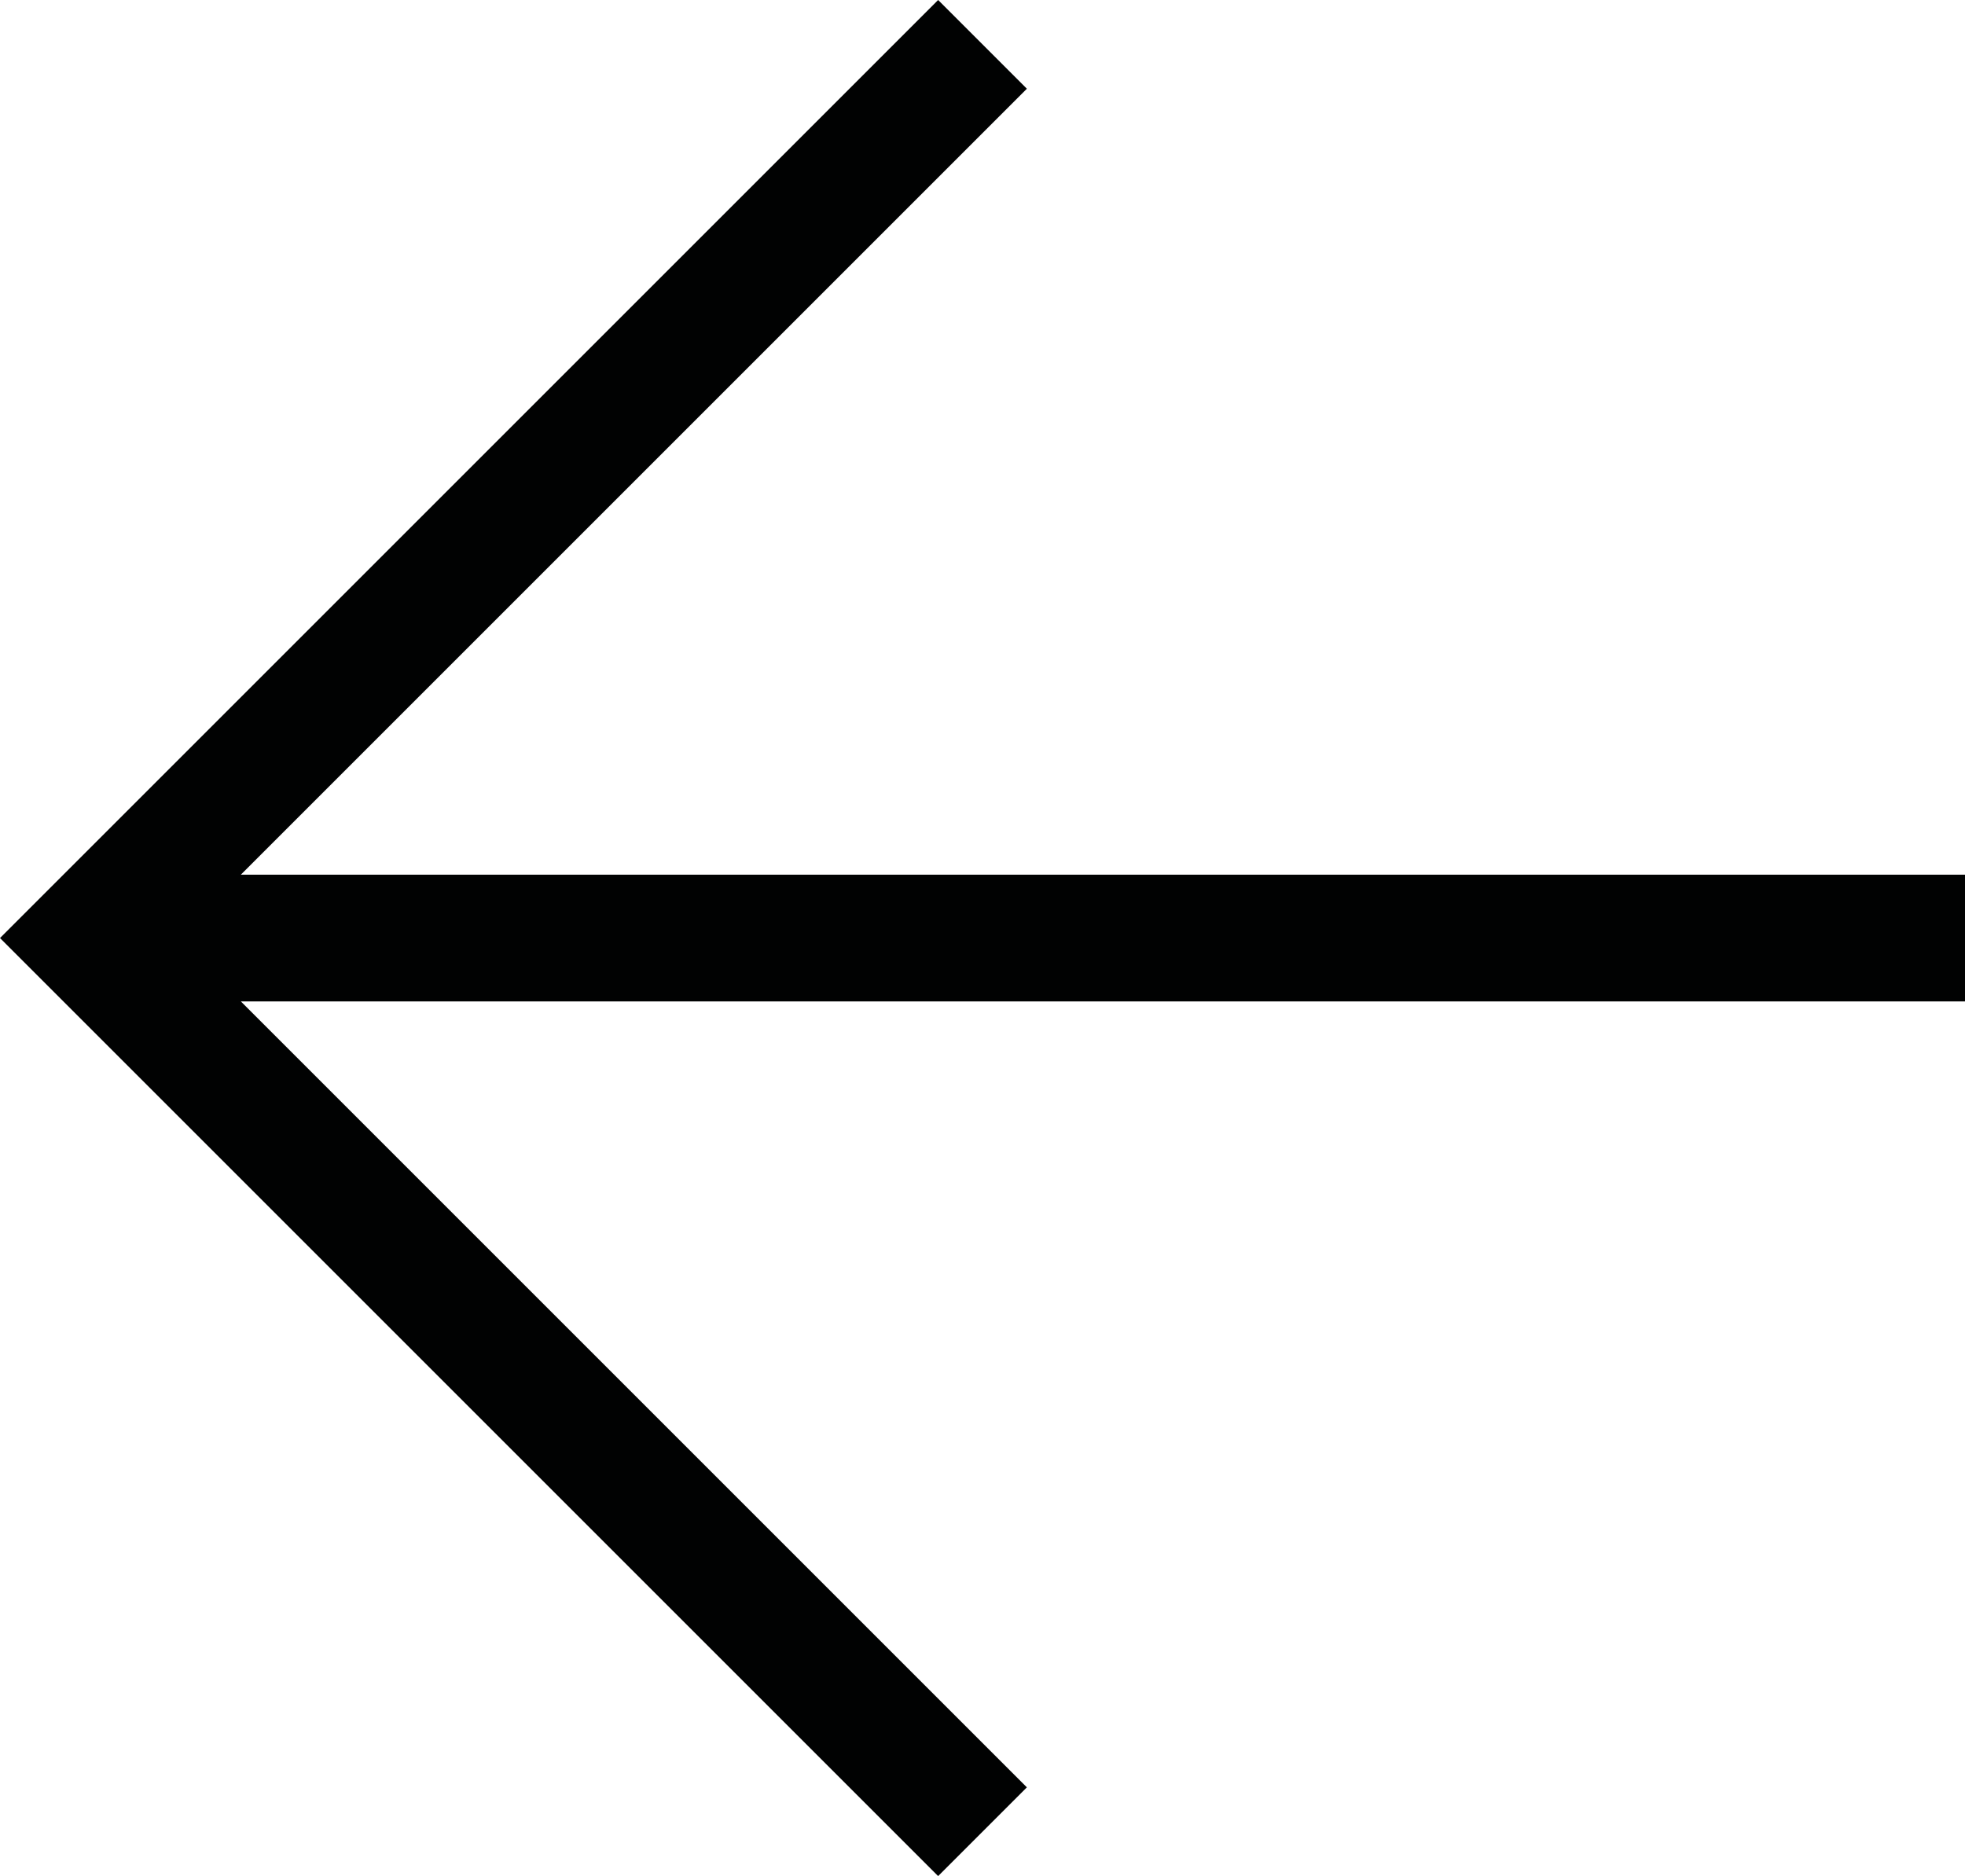 <?xml version="1.0" encoding="utf-8"?>
<!-- Generator: Adobe Illustrator 23.1.1, SVG Export Plug-In . SVG Version: 6.00 Build 0)  -->
<svg version="1.1" id="Livello_1" xmlns="http://www.w3.org/2000/svg" xmlns:xlink="http://www.w3.org/1999/xlink" x="0px" y="0px"
	 viewBox="0 0 15.5 14.8" style="enable-background:new 0 0 15.5 14.8;" xml:space="preserve">
<style type="text/css">
	.st0{fill:#010202;}
</style>
<polygon class="st0" points="15.5,6.9 1.9,6.9 8.1,0.7 7.4,0 0,7.4 7.4,14.8 8.1,14.1 1.9,7.9 15.5,7.9 "/>
</svg>
